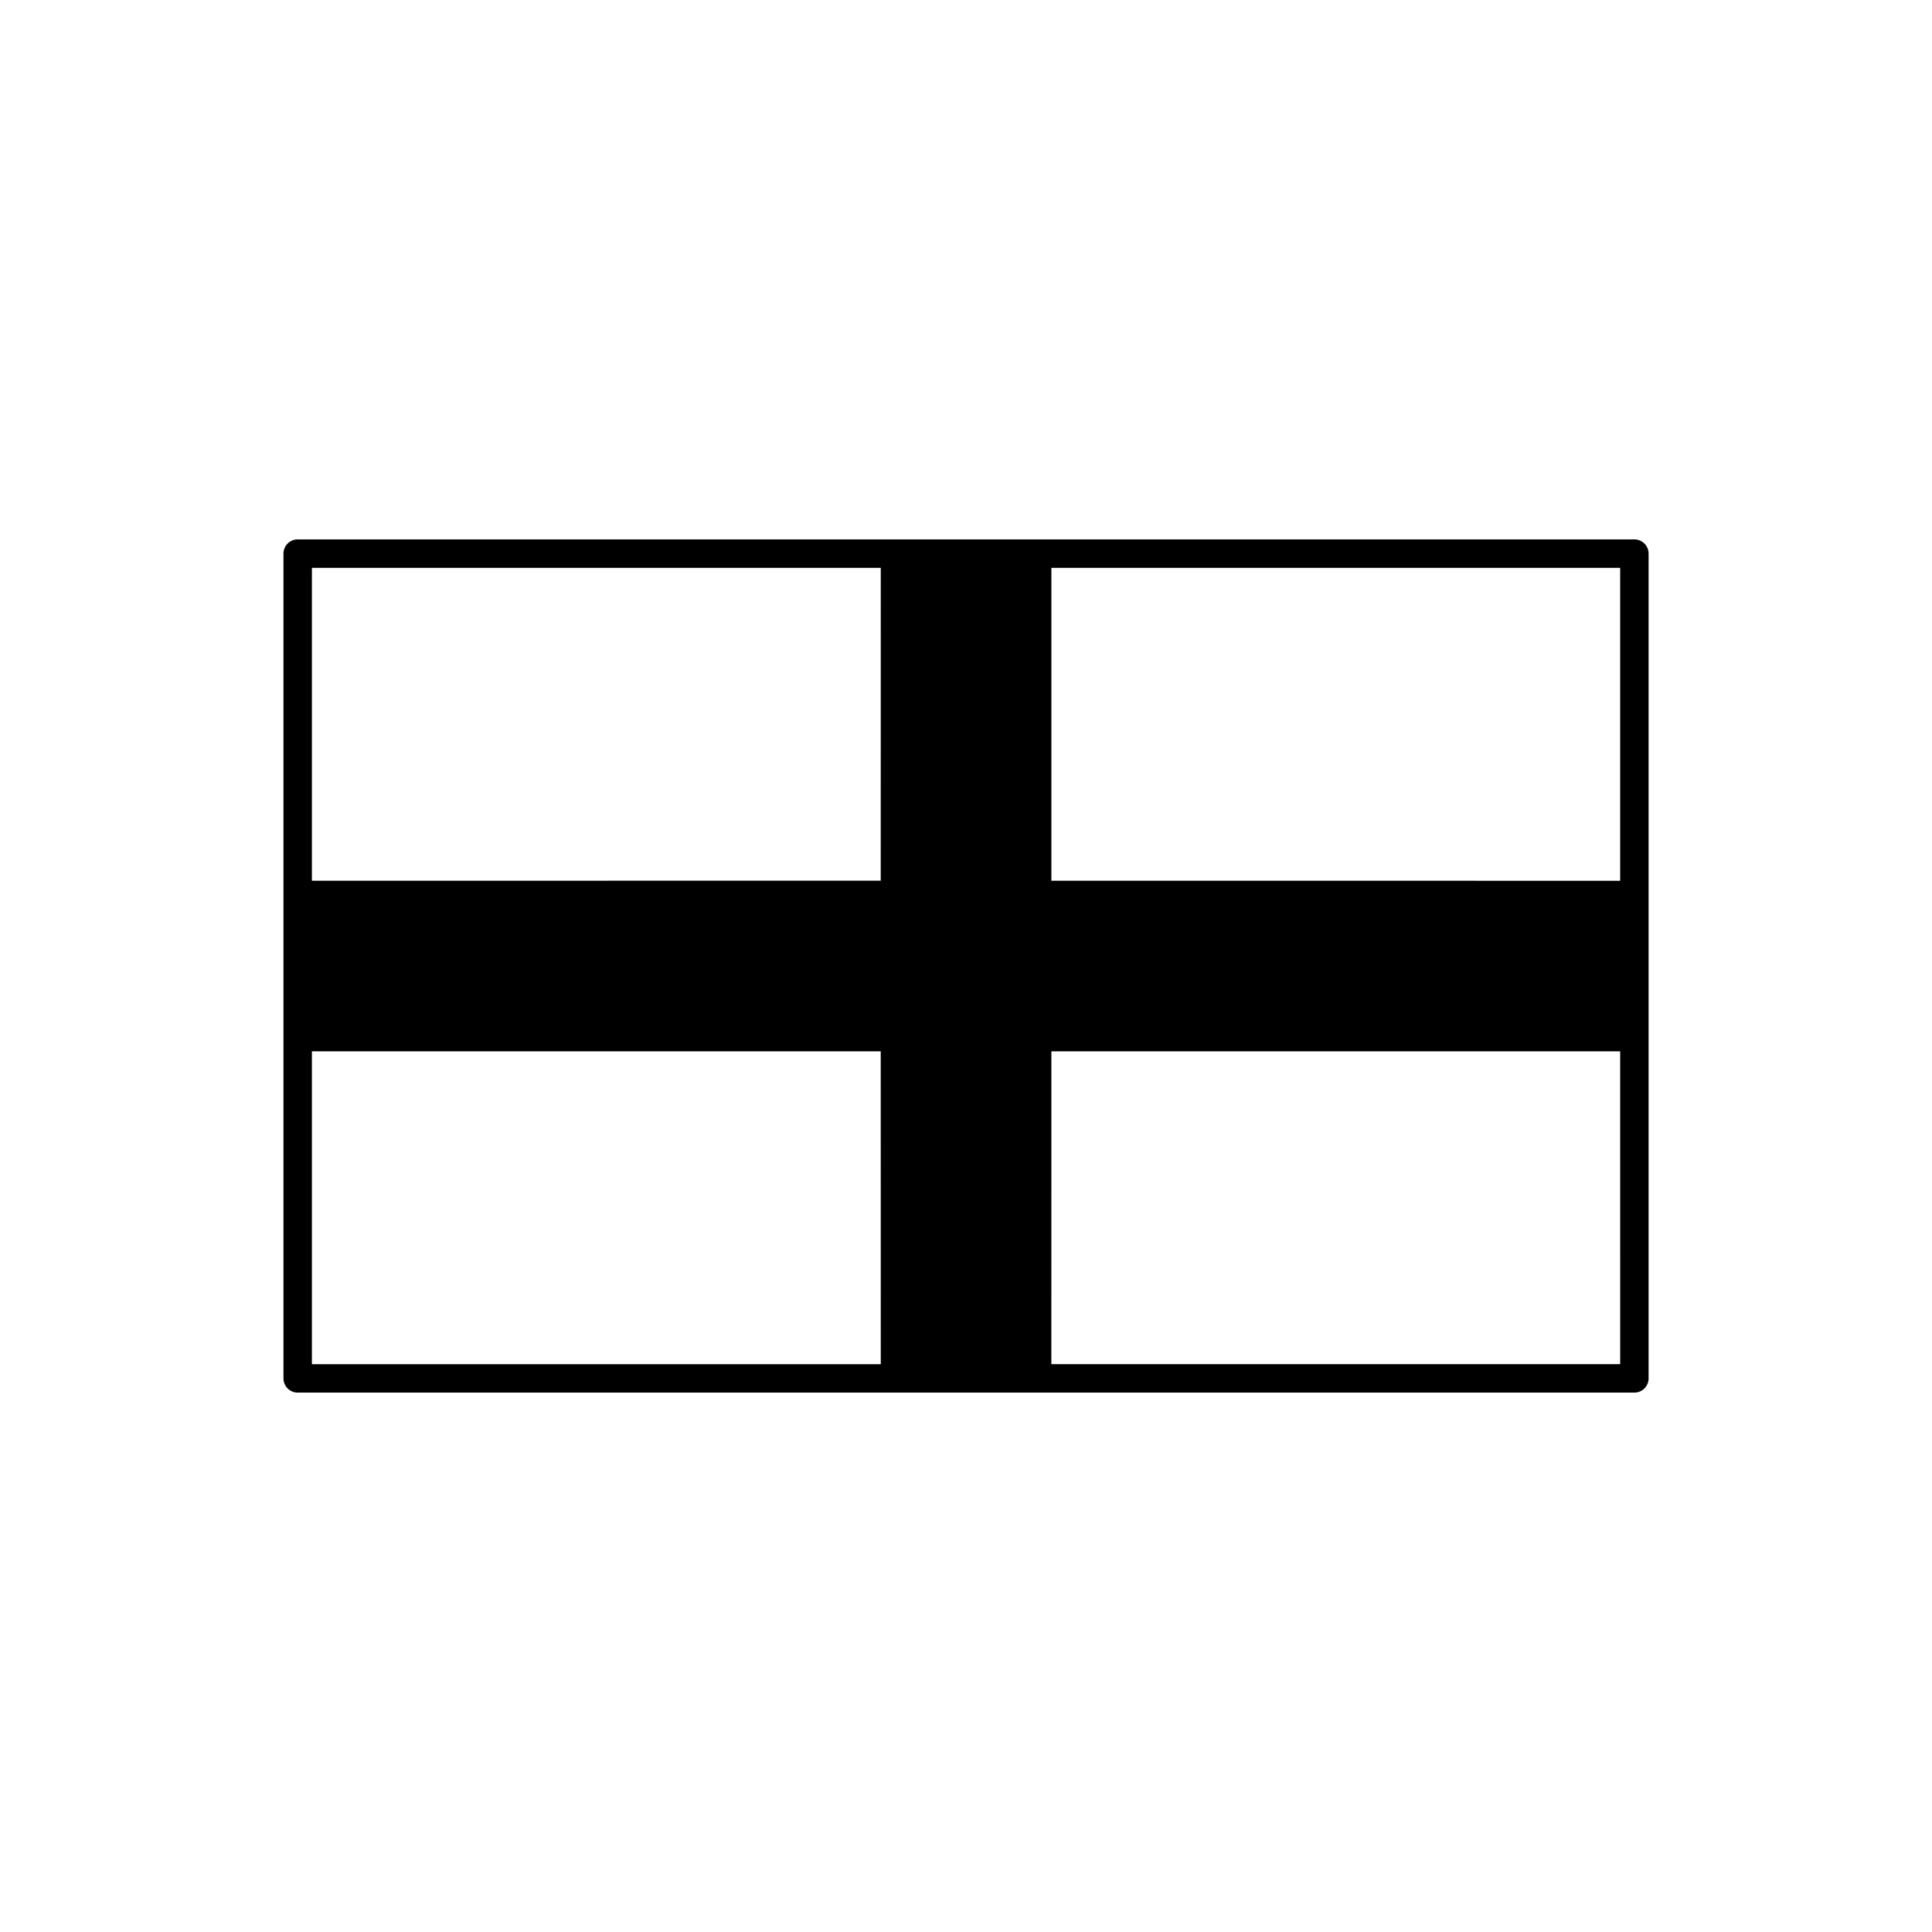 <?xml version="1.0" encoding="utf-8"?>
<!-- Generator: Adobe Illustrator 15.1.0, SVG Export Plug-In . SVG Version: 6.00 Build 0)  -->
<!DOCTYPE svg PUBLIC "-//W3C//DTD SVG 1.1//EN" "http://www.w3.org/Graphics/SVG/1.1/DTD/svg11.dtd">
<svg version="1.1" id="Layer_1" xmlns:serif="http://www.serif.com/"
	 xmlns="http://www.w3.org/2000/svg" xmlns:xlink="http://www.w3.org/1999/xlink" x="0px" y="0px" width="480px" height="480px"
	 viewBox="0 0 480 480" enable-background="new 0 0 480 480" xml:space="preserve">
<path d="M406.056,134.011H73.957c-1.951,0-3.532,1.583-3.532,3.533v204.913c0,1.95,1.581,3.533,3.532,3.533h332.099
	c1.949,0,3.533-1.583,3.533-3.533V137.544C409.589,135.594,408.005,134.011,406.056,134.011z M261.21,141.08l141.318,0.001v77.745
	l-141.318-0.014V141.08z M77.493,338.926v-77.732c22.194-0.008,141.319,0.008,141.319,0.008s0,62.107,0.014,77.723L77.493,338.926z
	 M218.812,218.803c0,0-119.123,0-141.318,0.014V141.08l141.332-0.001L218.812,218.803z M261.203,338.924
	c-0.008-15.613,0.007-77.723,0.007-77.723h141.318l0.002,77.723H261.203z"/>
</svg>
